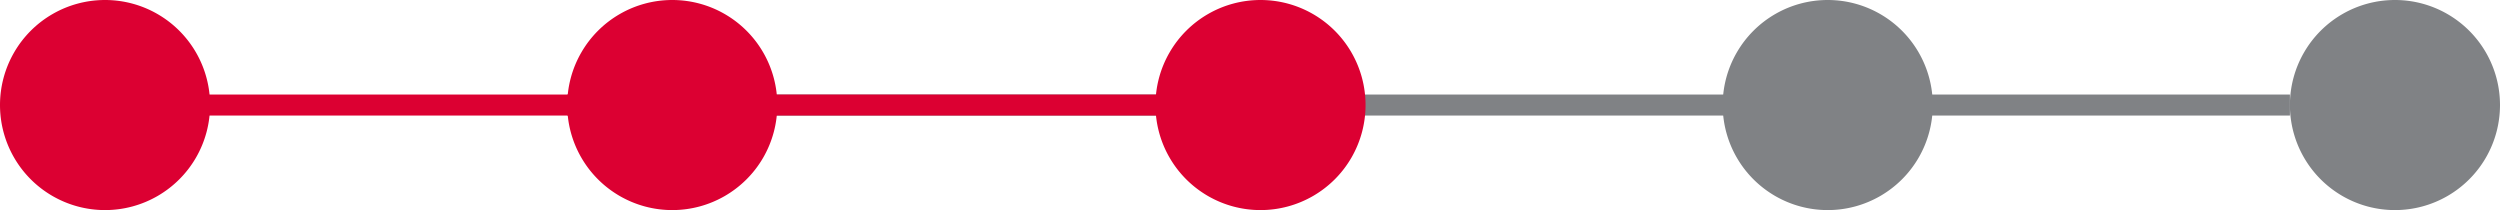 <svg width="119" height="10" xmlns="http://www.w3.org/2000/svg"><g fill="none" fill-rule="evenodd"><path d="M27 5h82" stroke="#808285"/><path d="M5 10A5 5 0 1 0 5 0a5 5 0 0 0 0 10zM32 10a5 5 0 1 0 0-10 5 5 0 0 0 0 10zM60 10a5 5 0 1 0 0-10 5 5 0 0 0 0 10z" fill="#DC0032"/><path d="M87 10a5 5 0 1 0 0-10 5 5 0 0 0 0 10zM114 10a5 5 0 1 0 0-10 5 5 0 0 0 0 10z" fill="#808285"/><path d="M1 5h62.502" stroke="#DC0032"/></g></svg>